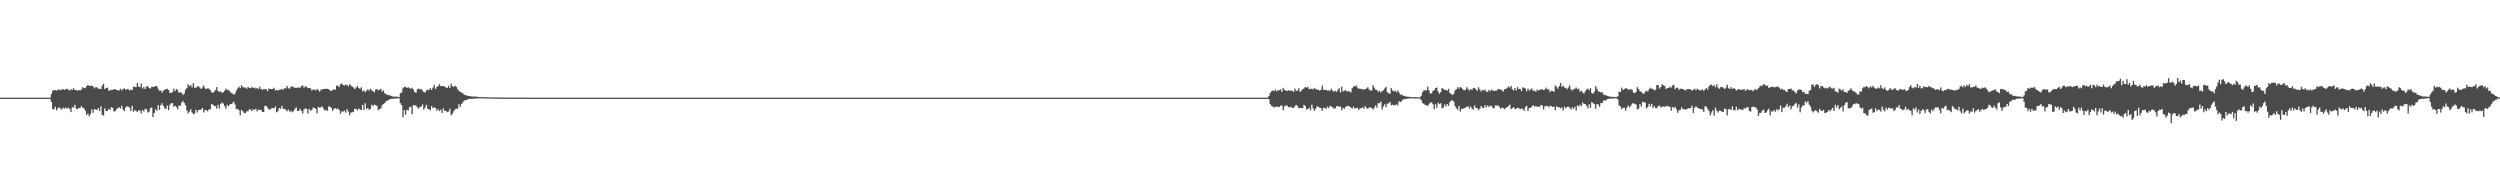 <?xml version="1.0" encoding="UTF-8"?>
<svg xmlns="http://www.w3.org/2000/svg" width="1920" height="150">
  <path d="M0 75.000h1v1.000H0zM1 75.000h1v1.000H1zM2 75.000h1v1.000H2zM3 75.000h1v1.000H3zM4 75.000h1v1.000H4zM5 75.000h1v1.000H5zM6 75.000h1v1.000H6zM7 75.000h1v1.000H7zM8 75.000h1v1.000H8zM9 75.000h1v1.000H9zM10 75.000h1v1.000H10zM11 75.000h1v1.000H11zM12 75.000h1v1.000H12zM13 75.000h1v1.000H13zM14 75.000h1v1.000H14zM15 75.000h1v1.000H15zM16 75.000h1v1.000H16zM17 75.000h1v1.000H17zM18 75.000h1v1.000H18zM19 75.000h1v1.000H19zM20 75.000h1v1.000H20zM21 75.000h1v1.000H21zM22 75.000h1v1.000H22zM23 75.000h1v1.000H23zM24 75.000h1v1.000H24zM25 75.000h1v1.000H25zM26 75.000h1v1.000H26zM27 75.000h1v1.000H27zM28 75.000h1v1.000H28zM29 75.000h1v1.000H29zM30 75.000h1v1.000H30zM31 75.000h1v1.000H31zM32 75.000h1v1.000H32zM33 75.000h1v1.000H33zM34 75.000h1v1.000H34zM35 75.000h1v1.000H35zM36 75.000h1v1.000H36zM37 75.000h1v1.000H37zM38 74.967h1v1.000H38zM39 72.153h1v6.154H39zM40 69.625h1v14.271H40zM41 69.211h1v14.648H41zM42 69.224h1v12.770H42zM43 69.547h1v15.257H43zM44 68.885h1v14.246H44zM45 68.766h1v13.652H45zM46 69.338h1v14.062H46zM47 68.776h1v15.337H47zM48 68.454h1v14.238H48zM49 68.870h1v14.521H49zM50 68.618h1v14.041H50zM51 68.146h1v15.366H51zM52 68.898h1v13.719H52zM53 69.419h1v14.261H53zM54 68.610h1v17.501H54zM55 69.023h1v13.415H55zM56 67.739h1v14.842H56zM57 69.093h1v11.383H57zM58 69.178h1v14.207H58zM59 69.713h1v14.206H59zM60 69.011h1v13.842H60zM61 69.457h1v13.646H61zM62 68.790h1v12.707H62zM63 66.956h1v15.688H63zM64 67.663h1v15.538H64zM65 67.615h1v17.424H65zM66 66.178h1v22.207H66zM67 65.205h1v21.946H67zM68 65.961h1v23.369H68zM69 65.960h1v21.805H69zM70 65.756h1v18.262H70zM71 66.248h1v20.307H71zM72 67.862h1v16.013H72zM73 66.926h1v17.160H73zM74 67.089h1v17.404H74zM75 68.162h1v14.852H75zM76 68.075h1v17.151H76zM77 68.437h1v13.287H77zM78 65.839h1v22.366H78zM79 64.345h1v24.460H79zM80 68.391h1v14.799H80zM81 67.520h1v17.797H81zM82 67.310h1v17.932H82zM83 69.415h1v14.136H83zM84 69.584h1v14.864H84zM85 68.903h1v13.465H85zM86 69.094h1v13.704H86zM87 68.495h1v17.117H87zM88 68.539h1v16.839H88zM89 69.069h1v14.871H89zM90 69.407h1v13.669H90zM91 69.445h1v12.884H91zM92 68.099h1v15.243H92zM93 69.458h1v11.782H93zM94 68.402h1v15.661H94zM95 67.787h1v17.494H95zM96 69.038h1v13.575H96zM97 68.415h1v13.182H97zM98 68.460h1v13.476H98zM99 69.501h1v13.239H99zM100 68.805h1v16.445H100zM101 69.220h1v12.052H101zM102 66.487h1v19.355H102zM103 66.780h1v17.839H103zM104 66.966h1v18.112H104zM105 63.739h1v22.394H105zM106 66.387h1v18.396H106zM107 66.917h1v18.026H107zM108 64.123h1v23.019H108zM109 67.992h1v16.574H109zM110 66.729h1v18.873H110zM111 68.350h1v15.224H111zM112 66.409h1v17.561H112zM113 66.172h1v20.283H113zM114 67.478h1v18.282H114zM115 68.001h1v15.113H115zM116 66.629h1v15.938H116zM117 66.708h1v23.261H117zM118 66.627h1v20.152H118zM119 66.023h1v17.959H119zM120 66.300h1v18.755H120zM121 68.157h1v12.582H121zM122 69.744h1v14.645H122zM123 69.486h1v11.311H123zM124 71.167h1v8.181H124zM125 69.519h1v11.884H125zM126 69.050h1v14.191H126zM127 68.472h1v15.072H127zM128 68.194h1v12.912H128zM129 69.092h1v15.472H129zM130 71.348h1v9.097H130zM131 71.303h1v8.051H131zM132 70.632h1v8.571H132zM133 68.122h1v13.879H133zM134 69.959h1v11.219H134zM135 68.309h1v14.015H135zM136 69.447h1v14.497H136zM137 71.342h1v9.736H137zM138 70.824h1v10.399H138zM139 71.272h1v7.635H139zM140 72.868h1v4.637H140zM141 71.817h1v7.211H141zM142 68.859h1v11.994H142zM143 67.707h1v17.002H143zM144 64.676h1v22.392H144zM145 66.139h1v19.619H145zM146 65.281h1v18.642H146zM147 67.116h1v19.253H147zM148 63.809h1v23.838H148zM149 67.309h1v19.958H149zM150 67.427h1v16.830H150zM151 66.389h1v19.992H151zM152 66.271h1v18.219H152zM153 67.204h1v17.244H153zM154 68.293h1v15.798H154zM155 67.174h1v15.739H155zM156 65.639h1v20.754H156zM157 67.908h1v16.511H157zM158 68.357h1v16.211H158zM159 67.779h1v17.736H159zM160 68.110h1v15.886H160zM161 69.214h1v14.699H161zM162 70.826h1v9.152H162zM163 71.256h1v9.058H163zM164 70.378h1v10.970H164zM165 69.111h1v12.444H165zM166 66.862h1v16.552H166zM167 69.898h1v10.568H167zM168 70.516h1v12.792H168zM169 70.178h1v9.612H169zM170 71.344h1v7.380H170zM171 70.735h1v8.853H171zM172 69.660h1v11.857H172zM173 68.020h1v15.429H173zM174 69.054h1v11.469H174zM175 69.020h1v12.647H175zM176 70.156h1v10.130H176zM177 71.227h1v8.635H177zM178 71.755h1v7.563H178zM179 72.765h1v5.274H179zM180 71.879h1v8.351H180zM181 69.579h1v14.316H181zM182 67.992h1v15.643H182zM183 66.570h1v18.079H183zM184 67.654h1v20.937H184zM185 65.433h1v18.851H185zM186 66.754h1v18.735H186zM187 67.354h1v19.344H187zM188 67.227h1v19.736H188zM189 68.136h1v17.350H189zM190 66.608h1v18.904H190zM191 67.464h1v16.447H191zM192 67.667h1v16.470H192zM193 66.709h1v18.662H193zM194 67.589h1v16.194H194zM195 67.247h1v17.200H195zM196 68.065h1v15.426H196zM197 67.462h1v18.072H197zM198 68.522h1v15.742H198zM199 66.519h1v17.814H199zM200 68.313h1v16.098H200zM201 69.060h1v16.913H201zM202 68.463h1v17.617H202zM203 68.509h1v12.809H203zM204 68.609h1v12.777H204zM205 69.921h1v12.797H205zM206 67.975h1v16.212H206zM207 68.329h1v15.729H207zM208 68.463h1v14.767H208zM209 68.317h1v14.627H209zM210 67.357h1v15.996H210zM211 69.544h1v12.168H211zM212 69.032h1v17.184H212zM213 69.504h1v15.892H213zM214 68.947h1v13.973H214zM215 68.739h1v14.842H215zM216 68.222h1v13.207H216zM217 69.026h1v14.526H217zM218 67.682h1v15.991H218zM219 67.848h1v16.372H219zM220 65.979h1v19.539H220zM221 67.725h1v16.453H221zM222 68.125h1v17.751H222zM223 66.715h1v18.386H223zM224 66.223h1v20.069H224zM225 67.009h1v18.276H225zM226 67.386h1v16.218H226zM227 67.465h1v15.043H227zM228 67.266h1v17.857H228zM229 67.104h1v18.102H229zM230 67.460h1v16.086H230zM231 66.063h1v19.206H231zM232 65.690h1v21.435H232zM233 67.331h1v16.763H233zM234 66.200h1v17.022H234zM235 66.739h1v16.969H235zM236 67.692h1v19.489H236zM237 67.585h1v16.099H237zM238 67.884h1v17.106H238zM239 69.454h1v15.011H239zM240 68.752h1v13.846H240zM241 68.896h1v14.003H241zM242 69.397h1v14.242H242zM243 68.313h1v18.672H243zM244 69.205h1v12.859H244zM245 70.357h1v12.328H245zM246 68.862h1v13.495H246zM247 68.678h1v13.070H247zM248 68.293h1v15.230H248zM249 68.343h1v16.576H249zM250 68.090h1v16.324H250zM251 68.268h1v16.887H251zM252 68.546h1v13.231H252zM253 69.387h1v12.517H253zM254 69.929h1v12.905H254zM255 69.072h1v16.080H255zM256 68.517h1v15.200H256zM257 68.954h1v14.051H257zM258 65.776h1v17.997H258zM259 65.670h1v17.571H259zM260 66.850h1v17.664H260zM261 64.611h1v22.744H261zM262 64.140h1v21.464H262zM263 65.265h1v20.474H263zM264 65.703h1v19.268H264zM265 64.982h1v21.512H265zM266 65.101h1v18.778H266zM267 66.425h1v19.209H267zM268 64.686h1v23.908H268zM269 65.619h1v20.830H269zM270 66.460h1v19.835H270zM271 67.182h1v18.640H271zM272 68.336h1v15.146H272zM273 67.239h1v16.458H273zM274 66.111h1v18.781H274zM275 67.511h1v15.834H275zM276 68.244h1v15.844H276zM277 67.087h1v17.466H277zM278 70.152h1v10.461H278zM279 69.486h1v14.893H279zM280 70.789h1v8.555H280zM281 69.566h1v14.005H281zM282 68.553h1v14.555H282zM283 69.554h1v14.774H283zM284 68.162h1v15.432H284zM285 69.373h1v11.075H285zM286 70.074h1v11.426H286zM287 70.860h1v9.545H287zM288 68.816h1v11.943H288zM289 68.362h1v12.940H289zM290 69.496h1v15.229H290zM291 68.873h1v14.779H291zM292 68.325h1v15.014H292zM293 70.362h1v10.589H293zM294 69.368h1v10.557H294zM295 71.522h1v7.623H295zM296 72.368h1v5.462H296zM297 72.799h1v4.383H297zM298 73.142h1v3.885H298zM299 73.129h1v2.900H299zM300 73.744h1v2.164H300zM301 74.089h1v1.834H301zM302 74.151h1v1.569H302zM303 74.245h1v1.421H303zM304 74.125h1v1.480H304zM305 74.373h1v1.131H305zM306 74.562h1v1.000H306zM307 71.613h1v7.660H307zM308 70.972h1v9.718H308zM309 67.716h1v22.349H309zM310 66.761h1v17.876H310zM311 66.608h1v21.444H311zM312 67.627h1v16.718H312zM313 66.932h1v17.982H313zM314 67.674h1v14.766H314zM315 68.124h1v13.862H315zM316 67.408h1v20.248H316zM317 68.749h1v12.083H317zM318 70.703h1v10.142H318zM319 71.300h1v9.808H319zM320 68.647h1v13.853H320zM321 68.056h1v15.282H321zM322 68.701h1v13.373H322zM323 68.332h1v13.685H323zM324 69.501h1v10.753H324zM325 70.707h1v13.449H325zM326 71.059h1v11.535H326zM327 69.434h1v11.038H327zM328 68.856h1v14.690H328zM329 69.007h1v14.896H329zM330 67.685h1v17.106H330zM331 69.069h1v12.294H331zM332 67.263h1v15.776H332zM333 65.188h1v17.231H333zM334 68.243h1v14.689H334zM335 66.834h1v18.150H335zM336 66.089h1v17.801H336zM337 64.651h1v20.621H337zM338 66.091h1v18.160H338zM339 66.161h1v20.583H339zM340 65.954h1v17.365H340zM341 66.600h1v18.421H341zM342 67.081h1v18.091H342zM343 67.666h1v18.495H343zM344 65.855h1v19.870H344zM345 67.659h1v15.911H345zM346 64.276h1v24.305H346zM347 66.266h1v21.069H347zM348 66.743h1v18.732H348zM349 65.801h1v18.256H349zM350 66.779h1v16.803H350zM351 68.571h1v14.870H351zM352 69.792h1v10.222H352zM353 70.646h1v11.421H353zM354 71.039h1v8.787H354zM355 71.630h1v6.914H355zM356 72.811h1v4.542H356zM357 73.037h1v3.759H357zM358 73.279h1v3.590H358zM359 73.764h1v2.267H359zM360 73.713h1v2.278H360zM361 73.937h1v1.981H361zM362 74.121h1v1.806H362zM363 74.203h1v1.521H363zM364 74.118h1v1.840H364zM365 74.262h1v1.331H365zM366 74.255h1v1.333H366zM367 74.496h1v1.088H367zM368 74.594h1v1.000H368zM369 74.525h1v1.000H369zM370 74.544h1v1.000H370zM371 74.607h1v1.000H371zM372 74.654h1v1.000H372zM373 74.713h1v1.000H373zM374 74.642h1v1.000H374zM375 74.742h1v1.000H375zM376 74.795h1v1.000H376zM377 74.745h1v1.000H377zM378 74.800h1v1.000H378zM379 74.851h1v1.000H379zM380 74.867h1v1.000H380zM381 74.847h1v1.000H381zM382 74.876h1v1.000H382zM383 74.888h1v1.000H383zM384 74.913h1v1.000H384zM385 74.908h1v1.000H385zM386 74.916h1v1.000H386zM387 74.921h1v1.000H387zM388 74.933h1v1.000H388zM389 74.929h1v1.000H389zM390 74.929h1v1.000H390zM391 74.949h1v1.000H391zM392 74.951h1v1.000H392zM393 74.958h1v1.000H393zM394 74.965h1v1.000H394zM395 74.969h1v1.000H395zM396 74.968h1v1.000H396zM397 74.971h1v1.000H397zM398 74.973h1v1.000H398zM399 74.975h1v1.000H399zM400 74.977h1v1.000H400zM401 74.981h1v1.000H401zM402 74.981h1v1.000H402zM403 74.981h1v1.000H403zM404 74.980h1v1.000H404zM405 74.983h1v1.000H405zM406 74.987h1v1.000H406zM407 74.987h1v1.000H407zM408 74.989h1v1.000H408zM409 74.990h1v1.000H409zM410 74.991h1v1.000H410zM411 74.991h1v1.000H411zM412 74.990h1v1.000H412zM413 74.992h1v1.000H413zM414 74.993h1v1.000H414zM415 74.994h1v1.000H415zM416 74.994h1v1.000H416zM417 74.994h1v1.000H417zM418 74.995h1v1.000H418zM419 74.996h1v1.000H419zM420 74.995h1v1.000H420zM421 75.000h1v1.000H421zM422 75.000h1v1.000H422zM423 75.000h1v1.000H423zM424 75.000h1v1.000H424zM425 75.000h1v1.000H425zM426 75.000h1v1.000H426zM427 75.000h1v1.000H427zM428 75.000h1v1.000H428zM429 75.000h1v1.000H429zM430 75.000h1v1.000H430zM431 75.000h1v1.000H431zM432 75.000h1v1.000H432zM433 75.000h1v1.000H433zM434 75.000h1v1.000H434zM435 75.000h1v1.000H435zM436 75.000h1v1.000H436zM437 75.000h1v1.000H437zM438 75.000h1v1.000H438zM439 75.000h1v1.000H439zM440 75.000h1v1.000H440zM441 75.000h1v1.000H441zM442 75.000h1v1.000H442zM443 75.000h1v1.000H443zM444 75.000h1v1.000H444zM445 75.000h1v1.000H445zM446 75.000h1v1.000H446zM447 75.000h1v1.000H447zM448 75.000h1v1.000H448zM449 75.000h1v1.000H449zM450 75.000h1v1.000H450zM451 75.000h1v1.000H451zM452 75.000h1v1.000H452zM453 75.000h1v1.000H453zM454 75.000h1v1.000H454zM455 75.000h1v1.000H455zM456 75.000h1v1.000H456zM457 75.000h1v1.000H457zM458 75.000h1v1.000H458zM459 75.000h1v1.000H459zM460 75.000h1v1.000H460zM461 75.000h1v1.000H461zM462 75.000h1v1.000H462zM463 75.000h1v1.000H463zM464 75.000h1v1.000H464zM465 75.000h1v1.000H465zM466 75.000h1v1.000H466zM467 75.000h1v1.000H467zM468 75.000h1v1.000H468zM469 75.000h1v1.000H469zM470 75.000h1v1.000H470zM471 75.000h1v1.000H471zM472 75.000h1v1.000H472zM473 75.000h1v1.000H473zM474 75.000h1v1.000H474zM475 75.000h1v1.000H475zM476 75.000h1v1.000H476zM477 75.000h1v1.000H477zM478 75.000h1v1.000H478zM479 75.000h1v1.000H479zM480 75.000h1v1.000H480zM481 75.000h1v1.000H481zM482 75.000h1v1.000H482zM483 75.000h1v1.000H483zM484 75.000h1v1.000H484zM485 75.000h1v1.000H485zM486 75.000h1v1.000H486zM487 75.000h1v1.000H487zM488 75.000h1v1.000H488zM489 75.000h1v1.000H489zM490 75.000h1v1.000H490zM491 75.000h1v1.000H491zM492 75.000h1v1.000H492zM493 75.000h1v1.000H493zM494 75.000h1v1.000H494zM495 75.000h1v1.000H495zM496 75.000h1v1.000H496zM497 75.000h1v1.000H497zM498 75.000h1v1.000H498zM499 75.000h1v1.000H499zM500 75.000h1v1.000H500zM501 75.000h1v1.000H501zM502 75.000h1v1.000H502zM503 75.000h1v1.000H503zM504 75.000h1v1.000H504zM505 75.000h1v1.000H505zM506 75.000h1v1.000H506zM507 75.000h1v1.000H507zM508 75.000h1v1.000H508zM509 75.000h1v1.000H509zM510 75.000h1v1.000H510zM511 75.000h1v1.000H511zM512 75.000h1v1.000H512zM513 75.000h1v1.000H513zM514 75.000h1v1.000H514zM515 75.000h1v1.000H515zM516 75.000h1v1.000H516zM517 75.000h1v1.000H517zM518 75.000h1v1.000H518zM519 75.000h1v1.000H519zM520 75.000h1v1.000H520zM521 75.000h1v1.000H521zM522 75.000h1v1.000H522zM523 75.000h1v1.000H523zM524 75.000h1v1.000H524zM525 75.000h1v1.000H525zM526 75.000h1v1.000H526zM527 75.000h1v1.000H527zM528 75.000h1v1.000H528zM529 75.000h1v1.000H529zM530 75.000h1v1.000H530zM531 75.000h1v1.000H531zM532 75.000h1v1.000H532zM533 75.000h1v1.000H533zM534 75.000h1v1.000H534zM535 75.000h1v1.000H535zM536 75.000h1v1.000H536zM537 75.000h1v1.000H537zM538 75.000h1v1.000H538zM539 75.000h1v1.000H539zM540 75.000h1v1.000H540zM541 75.000h1v1.000H541zM542 75.000h1v1.000H542zM543 75.000h1v1.000H543zM544 75.000h1v1.000H544zM545 75.000h1v1.000H545zM546 75.000h1v1.000H546zM547 75.000h1v1.000H547zM548 75.000h1v1.000H548zM549 75.000h1v1.000H549zM550 75.000h1v1.000H550zM551 75.000h1v1.000H551zM552 75.000h1v1.000H552zM553 75.000h1v1.000H553zM554 75.000h1v1.000H554zM555 75.000h1v1.000H555zM556 75.000h1v1.000H556zM557 75.000h1v1.000H557zM558 75.000h1v1.000H558zM559 75.000h1v1.000H559zM560 75.000h1v1.000H560zM561 75.000h1v1.000H561zM562 75.000h1v1.000H562zM563 75.000h1v1.000H563zM564 75.000h1v1.000H564zM565 75.000h1v1.000H565zM566 75.000h1v1.000H566zM567 75.000h1v1.000H567zM568 75.000h1v1.000H568zM569 75.000h1v1.000H569zM570 75.000h1v1.000H570zM571 75.000h1v1.000H571zM572 75.000h1v1.000H572zM573 75.000h1v1.000H573zM574 75.000h1v1.000H574zM575 75.000h1v1.000H575zM576 75.000h1v1.000H576zM577 75.000h1v1.000H577zM578 75.000h1v1.000H578zM579 75.000h1v1.000H579zM580 75.000h1v1.000H580zM581 75.000h1v1.000H581zM582 75.000h1v1.000H582zM583 75.000h1v1.000H583zM584 75.000h1v1.000H584zM585 75.000h1v1.000H585zM586 75.000h1v1.000H586zM587 75.000h1v1.000H587zM588 75.000h1v1.000H588zM589 75.000h1v1.000H589zM590 75.000h1v1.000H590zM591 75.000h1v1.000H591zM592 75.000h1v1.000H592zM593 75.000h1v1.000H593zM594 75.000h1v1.000H594zM595 75.000h1v1.000H595zM596 75.000h1v1.000H596zM597 75.000h1v1.000H597zM598 75.000h1v1.000H598zM599 75.000h1v1.000H599zM600 75.000h1v1.000H600zM601 75.000h1v1.000H601zM602 75.000h1v1.000H602zM603 75.000h1v1.000H603zM604 75.000h1v1.000H604zM605 75.000h1v1.000H605zM606 75.000h1v1.000H606zM607 75.000h1v1.000H607zM608 75.000h1v1.000H608zM609 75.000h1v1.000H609zM610 75.000h1v1.000H610zM611 75.000h1v1.000H611zM612 75.000h1v1.000H612zM613 75.000h1v1.000H613zM614 75.000h1v1.000H614zM615 75.000h1v1.000H615zM616 75.000h1v1.000H616zM617 75.000h1v1.000H617zM618 75.000h1v1.000H618zM619 75.000h1v1.000H619zM620 75.000h1v1.000H620zM621 75.000h1v1.000H621zM622 75.000h1v1.000H622zM623 75.000h1v1.000H623zM624 75.000h1v1.000H624zM625 75.000h1v1.000H625zM626 75.000h1v1.000H626zM627 75.000h1v1.000H627zM628 75.000h1v1.000H628zM629 75.000h1v1.000H629zM630 75.000h1v1.000H630zM631 75.000h1v1.000H631zM632 75.000h1v1.000H632zM633 75.000h1v1.000H633zM634 75.000h1v1.000H634zM635 75.000h1v1.000H635zM636 75.000h1v1.000H636zM637 75.000h1v1.000H637zM638 75.000h1v1.000H638zM639 75.000h1v1.000H639zM640 75.000h1v1.000H640zM641 75.000h1v1.000H641zM642 75.000h1v1.000H642zM643 75.000h1v1.000H643zM644 75.000h1v1.000H644zM645 75.000h1v1.000H645zM646 75.000h1v1.000H646zM647 75.000h1v1.000H647zM648 75.000h1v1.000H648zM649 75.000h1v1.000H649zM650 75.000h1v1.000H650zM651 75.000h1v1.000H651zM652 75.000h1v1.000H652zM653 75.000h1v1.000H653zM654 75.000h1v1.000H654zM655 75.000h1v1.000H655zM656 75.000h1v1.000H656zM657 75.000h1v1.000H657zM658 75.000h1v1.000H658zM659 75.000h1v1.000H659zM660 75.000h1v1.000H660zM661 75.000h1v1.000H661zM662 75.000h1v1.000H662zM663 75.000h1v1.000H663zM664 75.000h1v1.000H664zM665 75.000h1v1.000H665zM666 75.000h1v1.000H666zM667 75.000h1v1.000H667zM668 75.000h1v1.000H668zM669 75.000h1v1.000H669zM670 75.000h1v1.000H670zM671 75.000h1v1.000H671zM672 75.000h1v1.000H672zM673 75.000h1v1.000H673zM674 75.000h1v1.000H674zM675 75.000h1v1.000H675zM676 75.000h1v1.000H676zM677 75.000h1v1.000H677zM678 75.000h1v1.000H678zM679 75.000h1v1.000H679zM680 75.000h1v1.000H680zM681 75.000h1v1.000H681zM682 75.000h1v1.000H682zM683 75.000h1v1.000H683zM684 75.000h1v1.000H684zM685 75.000h1v1.000H685zM686 75.000h1v1.000H686zM687 75.000h1v1.000H687zM688 75.000h1v1.000H688zM689 75.000h1v1.000H689zM690 75.000h1v1.000H690zM691 75.000h1v1.000H691zM692 75.000h1v1.000H692zM693 75.000h1v1.000H693zM694 75.000h1v1.000H694zM695 75.000h1v1.000H695zM696 75.000h1v1.000H696zM697 75.000h1v1.000H697zM698 75.000h1v1.000H698zM699 75.000h1v1.000H699zM700 75.000h1v1.000H700zM701 75.000h1v1.000H701zM702 75.000h1v1.000H702zM703 75.000h1v1.000H703zM704 75.000h1v1.000H704zM705 75.000h1v1.000H705zM706 75.000h1v1.000H706zM707 75.000h1v1.000H707zM708 75.000h1v1.000H708zM709 75.000h1v1.000H709zM710 75.000h1v1.000H710zM711 75.000h1v1.000H711zM712 75.000h1v1.000H712zM713 75.000h1v1.000H713zM714 75.000h1v1.000H714zM715 75.000h1v1.000H715zM716 75.000h1v1.000H716zM717 75.000h1v1.000H717zM718 75.000h1v1.000H718zM719 75.000h1v1.000H719zM720 75.000h1v1.000H720zM721 75.000h1v1.000H721zM722 75.000h1v1.000H722zM723 75.000h1v1.000H723zM724 75.000h1v1.000H724zM725 75.000h1v1.000H725zM726 75.000h1v1.000H726zM727 75.000h1v1.000H727zM728 75.000h1v1.000H728zM729 75.000h1v1.000H729zM730 75.000h1v1.000H730zM731 75.000h1v1.000H731zM732 75.000h1v1.000H732zM733 75.000h1v1.000H733zM734 75.000h1v1.000H734zM735 75.000h1v1.000H735zM736 75.000h1v1.000H736zM737 75.000h1v1.000H737zM738 75.000h1v1.000H738zM739 75.000h1v1.000H739zM740 75.000h1v1.000H740zM741 75.000h1v1.000H741zM742 75.000h1v1.000H742zM743 75.000h1v1.000H743zM744 75.000h1v1.000H744zM745 75.000h1v1.000H745zM746 75.000h1v1.000H746zM747 75.000h1v1.000H747zM748 75.000h1v1.000H748zM749 75.000h1v1.000H749zM750 75.000h1v1.000H750zM751 75.000h1v1.000H751zM752 75.000h1v1.000H752zM753 75.000h1v1.000H753zM754 75.000h1v1.000H754zM755 75.000h1v1.000H755zM756 75.000h1v1.000H756zM757 75.000h1v1.000H757zM758 75.000h1v1.000H758zM759 75.000h1v1.000H759zM760 75.000h1v1.000H760zM761 75.000h1v1.000H761zM762 75.000h1v1.000H762zM763 75.000h1v1.000H763zM764 75.000h1v1.000H764zM765 75.000h1v1.000H765zM766 75.000h1v1.000H766zM767 75.000h1v1.000H767zM768 75.000h1v1.000H768zM769 75.000h1v1.000H769zM770 75.000h1v1.000H770zM771 75.000h1v1.000H771zM772 75.000h1v1.000H772zM773 75.000h1v1.000H773zM774 75.000h1v1.000H774zM775 75.000h1v1.000H775zM776 75.000h1v1.000H776zM777 75.000h1v1.000H777zM778 75.000h1v1.000H778zM779 75.000h1v1.000H779zM780 75.000h1v1.000H780zM781 75.000h1v1.000H781zM782 75.000h1v1.000H782zM783 75.000h1v1.000H783zM784 75.000h1v1.000H784zM785 75.000h1v1.000H785zM786 75.000h1v1.000H786zM787 75.000h1v1.000H787zM788 75.000h1v1.000H788zM789 75.000h1v1.000H789zM790 75.000h1v1.000H790zM791 75.000h1v1.000H791zM792 75.000h1v1.000H792zM793 75.000h1v1.000H793zM794 75.000h1v1.000H794zM795 75.000h1v1.000H795zM796 75.000h1v1.000H796zM797 75.000h1v1.000H797zM798 75.000h1v1.000H798zM799 75.000h1v1.000H799zM800 75.000h1v1.000H800zM801 75.000h1v1.000H801zM802 75.000h1v1.000H802zM803 75.000h1v1.000H803zM804 75.000h1v1.000H804zM805 75.000h1v1.000H805zM806 75.000h1v1.000H806zM807 75.000h1v1.000H807zM808 75.000h1v1.000H808zM809 75.000h1v1.000H809zM810 75.000h1v1.000H810zM811 75.000h1v1.000H811zM812 75.000h1v1.000H812zM813 75.000h1v1.000H813zM814 75.000h1v1.000H814zM815 75.000h1v1.000H815zM816 75.000h1v1.000H816zM817 75.000h1v1.000H817zM818 75.000h1v1.000H818zM819 75.000h1v1.000H819zM820 75.000h1v1.000H820zM821 75.000h1v1.000H821zM822 75.000h1v1.000H822zM823 75.000h1v1.000H823zM824 75.000h1v1.000H824zM825 75.000h1v1.000H825zM826 75.000h1v1.000H826zM827 75.000h1v1.000H827zM828 75.000h1v1.000H828zM829 75.000h1v1.000H829zM830 75.000h1v1.000H830zM831 75.000h1v1.000H831zM832 75.000h1v1.000H832zM833 75.000h1v1.000H833zM834 75.000h1v1.000H834zM835 75.000h1v1.000H835zM836 75.000h1v1.000H836zM837 75.000h1v1.000H837zM838 75.000h1v1.000H838zM839 75.000h1v1.000H839zM840 75.000h1v1.000H840zM841 75.000h1v1.000H841zM842 75.000h1v1.000H842zM843 75.000h1v1.000H843zM844 75.000h1v1.000H844zM845 75.000h1v1.000H845zM846 75.000h1v1.000H846zM847 75.000h1v1.000H847zM848 75.000h1v1.000H848zM849 75.000h1v1.000H849zM850 75.000h1v1.000H850zM851 75.000h1v1.000H851zM852 75.000h1v1.000H852zM853 75.000h1v1.000H853zM854 75.000h1v1.000H854zM855 75.000h1v1.000H855zM856 75.000h1v1.000H856zM857 75.000h1v1.000H857zM858 75.000h1v1.000H858zM859 75.000h1v1.000H859zM860 75.000h1v1.000H860zM861 75.000h1v1.000H861zM862 75.000h1v1.000H862zM863 75.000h1v1.000H863zM864 75.000h1v1.000H864zM865 75.000h1v1.000H865zM866 75.000h1v1.000H866zM867 75.000h1v1.000H867zM868 75.000h1v1.000H868zM869 75.000h1v1.000H869zM870 75.000h1v1.000H870zM871 75.000h1v1.000H871zM872 75.000h1v1.000H872zM873 75.000h1v1.000H873zM874 75.000h1v1.000H874zM875 75.000h1v1.000H875zM876 75.000h1v1.000H876zM877 75.000h1v1.000H877zM878 75.000h1v1.000H878zM879 75.000h1v1.000H879zM880 75.000h1v1.000H880zM881 75.000h1v1.000H881zM882 75.000h1v1.000H882zM883 75.000h1v1.000H883zM884 75.000h1v1.000H884zM885 75.000h1v1.000H885zM886 75.000h1v1.000H886zM887 75.000h1v1.000H887zM888 75.000h1v1.000H888zM889 75.000h1v1.000H889zM890 75.000h1v1.000H890zM891 75.000h1v1.000H891zM892 75.000h1v1.000H892zM893 75.000h1v1.000H893zM894 75.000h1v1.000H894zM895 75.000h1v1.000H895zM896 75.000h1v1.000H896zM897 75.000h1v1.000H897zM898 75.000h1v1.000H898zM899 75.000h1v1.000H899zM900 75.000h1v1.000H900zM901 75.000h1v1.000H901zM902 75.000h1v1.000H902zM903 75.000h1v1.000H903zM904 75.000h1v1.000H904zM905 75.000h1v1.000H905zM906 75.000h1v1.000H906zM907 75.000h1v1.000H907zM908 75.000h1v1.000H908zM909 75.000h1v1.000H909zM910 75.000h1v1.000H910zM911 75.000h1v1.000H911zM912 75.000h1v1.000H912zM913 75.000h1v1.000H913zM914 75.000h1v1.000H914zM915 75.000h1v1.000H915zM916 75.000h1v1.000H916zM917 75.000h1v1.000H917zM918 75.000h1v1.000H918zM919 75.000h1v1.000H919zM920 75.000h1v1.000H920zM921 75.000h1v1.000H921zM922 75.000h1v1.000H922zM923 75.000h1v1.000H923zM924 75.000h1v1.000H924zM925 75.000h1v1.000H925zM926 75.000h1v1.000H926zM927 75.000h1v1.000H927zM928 75.000h1v1.000H928zM929 75.000h1v1.000H929zM930 75.000h1v1.000H930zM931 75.000h1v1.000H931zM932 75.000h1v1.000H932zM933 75.000h1v1.000H933zM934 75.000h1v1.000H934zM935 75.000h1v1.000H935zM936 75.000h1v1.000H936zM937 75.000h1v1.000H937zM938 75.000h1v1.000H938zM939 75.000h1v1.000H939zM940 75.000h1v1.000H940zM941 75.000h1v1.000H941zM942 75.000h1v1.000H942zM943 75.000h1v1.000H943zM944 75.000h1v1.000H944zM945 75.000h1v1.000H945zM946 75.000h1v1.000H946zM947 75.000h1v1.000H947zM948 75.000h1v1.000H948zM949 75.000h1v1.000H949zM950 75.000h1v1.000H950zM951 75.000h1v1.000H951zM952 75.000h1v1.000H952zM953 75.000h1v1.000H953zM954 75.000h1v1.000H954zM955 75.000h1v1.000H955zM956 75.000h1v1.000H956zM957 75.000h1v1.000H957zM958 75.000h1v1.000H958zM959 75.000h1v1.000H959zM960 75.000h1v1.000H960zM961 75.000h1v1.000H961zM962 75.000h1v1.000H962zM963 75.000h1v1.000H963zM964 75.000h1v1.000H964zM965 75.000h1v1.000H965zM966 75.000h1v1.000H966zM967 75.000h1v1.000H967zM968 75.000h1v1.000H968zM969 75.000h1v1.000H969zM970 75.000h1v1.000H970zM971 75.000h1v1.000H971zM972 75.000h1v1.000H972zM973 75.000h1v1.000H973zM974 73.807h1v2.399H974zM975 71.453h1v8.469H975zM976 70.059h1v11.312H976zM977 69.470h1v12.278H977zM978 69.984h1v12.724H978zM979 68.774h1v13.075H979zM980 70.187h1v11.874H980zM981 69.389h1v12.586H981zM982 69.260h1v12.861H982zM983 68.585h1v12.456H983zM984 70.506h1v10.660H984zM985 67.413h1v17.231H985zM986 69.144h1v12.712H986zM987 69.498h1v11.433H987zM988 69.961h1v11.161H988zM989 69.202h1v13.080H989zM990 69.775h1v12.651H990zM991 69.351h1v12.606H991zM992 69.821h1v13.113H992zM993 70.568h1v12.256H993zM994 68.046h1v13.528H994zM995 69.661h1v10.803H995zM996 69.684h1v11.834H996zM997 67.735h1v15.344H997zM998 70.526h1v12.351H998zM999 69.531h1v13.548H999zM1000 68.512h1v14.456H1000zM1001 67.862h1v12.614H1001zM1002 66.692h1v14.787H1002zM1003 67.352h1v16.760H1003zM1004 66.734h1v17.051H1004zM1005 68.552h1v14.250H1005zM1006 68.175h1v16.616H1006zM1007 68.153h1v12.233H1007zM1008 68.729h1v14.543H1008zM1009 67.474h1v17.649H1009zM1010 68.442h1v15.005H1010zM1011 68.809h1v12.843H1011zM1012 68.929h1v13.012H1012zM1013 69.540h1v13.308H1013zM1014 69.029h1v13.913H1014zM1015 65.674h1v19.411H1015zM1016 68.934h1v13.966H1016zM1017 69.073h1v13.703H1017zM1018 69.016h1v14.581H1018zM1019 69.618h1v12.247H1019zM1020 69.410h1v13.561H1020zM1021 69.626h1v11.745H1021zM1022 68.122h1v13.700H1022zM1023 69.607h1v12.858H1023zM1024 70.378h1v13.059H1024zM1025 69.669h1v13.503H1025zM1026 70.546h1v11.069H1026zM1027 69.057h1v12.449H1027zM1028 67.621h1v14.265H1028zM1029 70.944h1v10.913H1029zM1030 66.546h1v18.128H1030zM1031 70.217h1v12.654H1031zM1032 69.580h1v14.013H1032zM1033 69.233h1v12.853H1033zM1034 70.280h1v11.253H1034zM1035 70.095h1v11.190H1035zM1036 70.088h1v11.815H1036zM1037 71.030h1v11.591H1037zM1038 67.667h1v15.797H1038zM1039 66.403h1v15.530H1039zM1040 66.279h1v17.074H1040zM1041 65.630h1v17.522H1041zM1042 67.211h1v15.514H1042zM1043 68.137h1v16.247H1043zM1044 67.980h1v15.350H1044zM1045 68.409h1v14.627H1045zM1046 68.617h1v13.858H1046zM1047 68.716h1v14.790H1047zM1048 68.440h1v13.051H1048zM1049 67.959h1v14.925H1049zM1050 67.035h1v16.537H1050zM1051 68.731h1v13.878H1051zM1052 69.647h1v12.793H1052zM1053 69.381h1v13.580H1053zM1054 65.427h1v18.664H1054zM1055 67.305h1v15.305H1055zM1056 68.895h1v12.024H1056zM1057 69.116h1v13.541H1057zM1058 70.589h1v8.688H1058zM1059 69.709h1v9.555H1059zM1060 70.988h1v6.999H1060zM1061 70.033h1v14.054H1061zM1062 69.239h1v12.532H1062zM1063 67.886h1v12.173H1063zM1064 66.735h1v15.479H1064zM1065 70.849h1v8.711H1065zM1066 71.588h1v7.913H1066zM1067 72.113h1v6.189H1067zM1068 67.616h1v13.214H1068zM1069 69.479h1v10.920H1069zM1070 70.270h1v10.633H1070zM1071 69.662h1v11.238H1071zM1072 70.881h1v9.175H1072zM1073 69.428h1v11.645H1073zM1074 71.131h1v6.654H1074zM1075 72.811h1v5.674H1075zM1076 72.519h1v5.133H1076zM1077 73.381h1v3.054H1077zM1078 73.683h1v2.385H1078zM1079 74.063h1v2.044H1079zM1080 74.198h1v1.632H1080zM1081 74.227h1v1.496H1081zM1082 74.437h1v1.097H1082zM1083 74.571h1v1.000H1083zM1084 74.529h1v1.000H1084zM1085 74.642h1v1.000H1085zM1086 74.555h1v1.000H1086zM1087 74.719h1v1.000H1087zM1088 74.676h1v1.000H1088zM1089 74.747h1v1.000H1089zM1090 74.719h1v1.000H1090zM1091 73.513h1v3.376H1091zM1092 70.796h1v8.264H1092zM1093 69.385h1v10.322H1093zM1094 69.260h1v11.320H1094zM1095 69.408h1v11.421H1095zM1096 66.501h1v14.927H1096zM1097 69.355h1v10.683H1097zM1098 71.805h1v6.928H1098zM1099 71.673h1v7.128H1099zM1100 69.774h1v10.290H1100zM1101 69.260h1v14.723H1101zM1102 67.677h1v12.475H1102zM1103 67.195h1v15.734H1103zM1104 70.322h1v8.573H1104zM1105 72.013h1v7.964H1105zM1106 70.717h1v8.563H1106zM1107 67.536h1v15.660H1107zM1108 68.412h1v14.193H1108zM1109 69.030h1v11.190H1109zM1110 69.175h1v12.706H1110zM1111 69.557h1v10.297H1111zM1112 68.200h1v13.013H1112zM1113 71.258h1v7.289H1113zM1114 72.147h1v5.191H1114zM1115 73.031h1v3.952H1115zM1116 71.941h1v6.101H1116zM1117 69.394h1v12.127H1117zM1118 68.619h1v14.499H1118zM1119 66.981h1v17.416H1119zM1120 68.078h1v13.358H1120zM1121 66.784h1v18.895H1121zM1122 67.452h1v16.161H1122zM1123 68.684h1v14.839H1123zM1124 69.312h1v13.718H1124zM1125 69.031h1v13.576H1125zM1126 66.999h1v15.085H1126zM1127 68.368h1v13.219H1127zM1128 69.553h1v13.804H1128zM1129 68.478h1v13.282H1129zM1130 68.945h1v14.480H1130zM1131 67.711h1v16.549H1131zM1132 67.428h1v13.564H1132zM1133 68.587h1v14.431H1133zM1134 69.809h1v13.194H1134zM1135 66.988h1v17.765H1135zM1136 68.653h1v14.762H1136zM1137 70.238h1v11.216H1137zM1138 68.944h1v13.731H1138zM1139 69.501h1v13.418H1139zM1140 68.841h1v11.910H1140zM1141 70.302h1v12.098H1141zM1142 70.578h1v10.293H1142zM1143 69.030h1v13.201H1143zM1144 70.035h1v11.098H1144zM1145 68.664h1v12.696H1145zM1146 69.622h1v13.271H1146zM1147 69.760h1v13.435H1147zM1148 69.612h1v11.339H1148zM1149 69.560h1v11.588H1149zM1150 68.278h1v12.690H1150zM1151 68.673h1v13.378H1151zM1152 68.628h1v14.901H1152zM1153 69.333h1v13.293H1153zM1154 70.290h1v12.775H1154zM1155 68.439h1v15.453H1155zM1156 68.379h1v14.540H1156zM1157 67.482h1v14.751H1157zM1158 66.347h1v15.060H1158zM1159 67.207h1v13.123H1159zM1160 65.993h1v17.773H1160zM1161 68.524h1v14.569H1161zM1162 69.505h1v12.701H1162zM1163 67.587h1v16.113H1163zM1164 69.468h1v13.995H1164zM1165 66.931h1v15.795H1165zM1166 68.311h1v14.619H1166zM1167 68.298h1v15.850H1167zM1168 69.887h1v13.412H1168zM1169 67.100h1v16.667H1169zM1170 67.330h1v17.829H1170zM1171 67.994h1v14.363H1171zM1172 70.072h1v11.122H1172zM1173 67.984h1v17.199H1173zM1174 69.579h1v13.457H1174zM1175 68.601h1v14.187H1175zM1176 67.979h1v13.773H1176zM1177 69.820h1v10.970H1177zM1178 69.431h1v12.535H1178zM1179 70.489h1v10.935H1179zM1180 68.830h1v13.173H1180zM1181 69.631h1v12.370H1181zM1182 68.976h1v12.997H1182zM1183 68.603h1v12.063H1183zM1184 68.703h1v12.298H1184zM1185 69.179h1v14.978H1185zM1186 68.627h1v12.970H1186zM1187 67.297h1v14.276H1187zM1188 68.638h1v12.653H1188zM1189 68.582h1v13.851H1189zM1190 70.751h1v10.452H1190zM1191 69.566h1v11.982H1191zM1192 69.897h1v12.242H1192zM1193 70.514h1v11.424H1193zM1194 65.620h1v19.031H1194zM1195 66.706h1v14.926H1195zM1196 68.164h1v14.268H1196zM1197 66.076h1v16.235H1197zM1198 63.691h1v19.511H1198zM1199 66.688h1v15.866H1199zM1200 65.704h1v19.203H1200zM1201 67.147h1v14.895H1201zM1202 67.503h1v15.654H1202zM1203 68.488h1v13.525H1203zM1204 67.108h1v14.787H1204zM1205 65.548h1v17.168H1205zM1206 68.506h1v15.584H1206zM1207 69.523h1v12.854H1207zM1208 68.531h1v15.127H1208zM1209 68.156h1v13.795H1209zM1210 67.167h1v17.773H1210zM1211 68.540h1v12.399H1211zM1212 67.987h1v13.706H1212zM1213 70.420h1v9.962H1213zM1214 69.697h1v11.801H1214zM1215 70.969h1v7.707H1215zM1216 71.827h1v7.931H1216zM1217 70.105h1v9.893H1217zM1218 68.636h1v12.594H1218zM1219 68.070h1v15.201H1219zM1220 69.205h1v10.892H1220zM1221 67.643h1v15.107H1221zM1222 71.444h1v6.922H1222zM1223 71.939h1v7.334H1223zM1224 70.423h1v9.564H1224zM1225 66.092h1v17.402H1225zM1226 68.201h1v11.754H1226zM1227 70.188h1v10.115H1227zM1228 70.423h1v11.672H1228zM1229 70.990h1v8.160H1229zM1230 70.801h1v8.396H1230zM1231 72.405h1v4.792H1231zM1232 73.083h1v4.045H1232zM1233 73.170h1v3.942H1233zM1234 73.803h1v2.230H1234zM1235 73.986h1v1.929H1235zM1236 74.145h1v1.477H1236zM1237 74.331h1v1.448H1237zM1238 74.396h1v1.405H1238zM1239 74.380h1v1.086H1239zM1240 74.559h1v1.000H1240zM1241 74.509h1v1.000H1241zM1242 73.930h1v2.485H1242zM1243 70.379h1v10.664H1243zM1244 70.637h1v11.054H1244zM1245 67.255h1v16.545H1245zM1246 69.065h1v13.760H1246zM1247 68.307h1v14.374H1247zM1248 67.651h1v17.320H1248zM1249 68.078h1v14.468H1249zM1250 68.611h1v12.494H1250zM1251 69.004h1v13.456H1251zM1252 68.441h1v12.824H1252zM1253 68.864h1v10.715H1253zM1254 71.081h1v8.116H1254zM1255 71.596h1v8.362H1255zM1256 70.540h1v9.641H1256zM1257 66.985h1v17.003H1257zM1258 68.349h1v15.064H1258zM1259 70.028h1v9.843H1259zM1260 70.488h1v11.339H1260zM1261 71.631h1v6.438H1261zM1262 72.103h1v6.544H1262zM1263 70.431h1v8.350H1263zM1264 69.537h1v13.766H1264zM1265 70.407h1v11.772H1265zM1266 68.593h1v11.145H1266zM1267 67.330h1v14.409H1267zM1268 68.262h1v11.562H1268zM1269 68.194h1v14.721H1269zM1270 69.407h1v12.081H1270zM1271 68.865h1v14.069H1271zM1272 65.297h1v17.799H1272zM1273 65.327h1v16.126H1273zM1274 68.021h1v13.012H1274zM1275 66.842h1v15.754H1275zM1276 64.620h1v17.391H1276zM1277 65.471h1v16.323H1277zM1278 66.001h1v15.969H1278zM1279 68.279h1v13.414H1279zM1280 67.688h1v13.612H1280zM1281 67.601h1v14.239H1281zM1282 66.509h1v15.472H1282zM1283 67.311h1v17.710H1283zM1284 65.667h1v16.447H1284zM1285 65.150h1v17.778H1285zM1286 68.462h1v13.543H1286zM1287 67.445h1v16.433H1287zM1288 67.323h1v19.322H1288zM1289 69.042h1v15.737H1289zM1290 68.092h1v16.283H1290zM1291 68.325h1v14.060H1291zM1292 68.257h1v15.640H1292zM1293 69.183h1v14.534H1293zM1294 69.351h1v14.824H1294zM1295 68.602h1v15.257H1295zM1296 68.403h1v14.767H1296zM1297 68.413h1v14.868H1297zM1298 68.705h1v14.189H1298zM1299 69.616h1v11.617H1299zM1300 68.791h1v17.973H1300zM1301 68.096h1v14.663H1301zM1302 69.302h1v12.316H1302zM1303 68.073h1v14.499H1303zM1304 68.916h1v14.123H1304zM1305 69.449h1v14.265H1305zM1306 69.160h1v14.532H1306zM1307 68.670h1v15.502H1307zM1308 69.688h1v16.316H1308zM1309 68.647h1v13.025H1309zM1310 67.520h1v14.371H1310zM1311 68.836h1v14.755H1311zM1312 66.369h1v18.938H1312zM1313 65.045h1v23.540H1313zM1314 65.068h1v21.434H1314zM1315 66.226h1v18.408H1315zM1316 65.337h1v23.507H1316zM1317 67.039h1v15.665H1317zM1318 64.706h1v20.413H1318zM1319 67.261h1v19.176H1319zM1320 68.211h1v16.753H1320zM1321 66.914h1v18.206H1321zM1322 66.743h1v19.109H1322zM1323 67.436h1v18.431H1323zM1324 68.331h1v15.110H1324zM1325 67.341h1v16.455H1325zM1326 64.994h1v23.637H1326zM1327 67.728h1v16.174H1327zM1328 68.292h1v15.483H1328zM1329 66.892h1v17.522H1329zM1330 68.286h1v13.446H1330zM1331 67.569h1v17.148H1331zM1332 68.273h1v16.349H1332zM1333 69.371h1v12.643H1333zM1334 68.930h1v15.807H1334zM1335 68.342h1v15.176H1335zM1336 69.077h1v14.983H1336zM1337 68.719h1v15.470H1337zM1338 68.930h1v15.621H1338zM1339 68.359h1v14.663H1339zM1340 69.722h1v13.607H1340zM1341 68.840h1v13.592H1341zM1342 68.599h1v13.725H1342zM1343 69.265h1v15.892H1343zM1344 68.994h1v16.758H1344zM1345 69.251h1v12.866H1345zM1346 70.028h1v11.931H1346zM1347 68.540h1v13.889H1347zM1348 68.790h1v13.661H1348zM1349 68.901h1v15.200H1349zM1350 67.681h1v21.342H1350zM1351 66.459h1v20.179H1351zM1352 65.705h1v20.990H1352zM1353 65.834h1v19.094H1353zM1354 64.417h1v19.736H1354zM1355 65.205h1v21.573H1355zM1356 65.875h1v20.487H1356zM1357 65.747h1v19.055H1357zM1358 67.514h1v16.016H1358zM1359 67.091h1v21.503H1359zM1360 66.802h1v18.719H1360zM1361 66.451h1v19.320H1361zM1362 67.097h1v17.353H1362zM1363 66.929h1v18.862H1363zM1364 66.666h1v17.225H1364zM1365 66.436h1v18.481H1365zM1366 67.342h1v16.446H1366zM1367 68.721h1v12.319H1367zM1368 68.038h1v18.098H1368zM1369 69.077h1v13.611H1369zM1370 69.011h1v13.735H1370zM1371 70.307h1v11.316H1371zM1372 70.562h1v9.082H1372zM1373 68.369h1v14.022H1373zM1374 68.345h1v12.673H1374zM1375 67.986h1v15.958H1375zM1376 69.448h1v12.258H1376zM1377 69.532h1v11.669H1377zM1378 70.736h1v9.271H1378zM1379 71.721h1v7.223H1379zM1380 69.530h1v13.174H1380zM1381 68.787h1v11.408H1381zM1382 68.700h1v17.631H1382zM1383 69.092h1v13.586H1383zM1384 70.793h1v10.124H1384zM1385 70.429h1v10.738H1385zM1386 72.154h1v5.738H1386zM1387 71.815h1v7.202H1387zM1388 72.393h1v5.180H1388zM1389 69.738h1v10.639H1389zM1390 69.026h1v12.849H1390zM1391 64.917h1v20.070H1391zM1392 64.972h1v21.344H1392zM1393 66.715h1v18.341H1393zM1394 65.236h1v19.433H1394zM1395 64.519h1v21.048H1395zM1396 65.504h1v21.015H1396zM1397 67.884h1v15.726H1397zM1398 66.114h1v18.968H1398zM1399 66.042h1v19.043H1399zM1400 67.151h1v17.278H1400zM1401 67.849h1v18.909H1401zM1402 67.380h1v19.228H1402zM1403 67.998h1v17.952H1403zM1404 67.135h1v17.295H1404zM1405 66.509h1v19.029H1405zM1406 67.810h1v16.277H1406zM1407 68.041h1v14.838H1407zM1408 67.342h1v17.895H1408zM1409 69.999h1v10.462H1409zM1410 70.504h1v11.994H1410zM1411 71.113h1v9.563H1411zM1412 68.017h1v15.882H1412zM1413 68.774h1v14.038H1413zM1414 69.612h1v12.174H1414zM1415 68.732h1v16.894H1415zM1416 70.605h1v10.155H1416zM1417 70.703h1v8.307H1417zM1418 71.299h1v7.016H1418zM1419 69.569h1v13.728H1419zM1420 69.231h1v13.693H1420zM1421 67.721h1v15.413H1421zM1422 69.379h1v12.296H1422zM1423 70.184h1v9.643H1423zM1424 70.470h1v9.652H1424zM1425 71.285h1v7.851H1425zM1426 72.499h1v7.179H1426zM1427 72.602h1v7.157H1427zM1428 70.016h1v12.442H1428zM1429 70.576h1v12.859H1429zM1430 67.770h1v15.020H1430zM1431 66.611h1v20.245H1431zM1432 66.975h1v20.174H1432zM1433 65.998h1v22.397H1433zM1434 66.829h1v22.031H1434zM1435 67.829h1v16.661H1435zM1436 66.235h1v17.604H1436zM1437 67.159h1v16.201H1437zM1438 65.819h1v20.849H1438zM1439 67.264h1v18.784H1439zM1440 68.122h1v15.061H1440zM1441 68.063h1v17.222H1441zM1442 67.173h1v16.971H1442zM1443 67.843h1v16.601H1443zM1444 65.461h1v20.278H1444zM1445 67.718h1v14.097H1445zM1446 68.425h1v15.879H1446zM1447 67.150h1v18.288H1447zM1448 69.011h1v13.674H1448zM1449 69.717h1v14.433H1449zM1450 69.225h1v13.439H1450zM1451 67.633h1v15.472H1451zM1452 68.689h1v14.694H1452zM1453 69.000h1v14.195H1453zM1454 68.314h1v17.020H1454zM1455 67.749h1v16.614H1455zM1456 69.023h1v13.421H1456zM1457 69.736h1v12.814H1457zM1458 68.989h1v11.683H1458zM1459 68.248h1v15.167H1459zM1460 68.718h1v15.150H1460zM1461 69.160h1v15.620H1461zM1462 68.323h1v15.664H1462zM1463 69.483h1v12.518H1463zM1464 69.955h1v14.562H1464zM1465 69.056h1v14.554H1465zM1466 66.867h1v17.769H1466zM1467 65.360h1v19.831H1467zM1468 67.294h1v21.227H1468zM1469 67.872h1v15.346H1469zM1470 66.835h1v17.362H1470zM1471 67.329h1v15.091H1471zM1472 64.579h1v21.870H1472zM1473 67.486h1v16.560H1473zM1474 65.878h1v21.697H1474zM1475 67.835h1v17.377H1475zM1476 67.734h1v16.137H1476zM1477 66.252h1v18.301H1477zM1478 66.910h1v19.913H1478zM1479 66.743h1v17.497H1479zM1480 67.114h1v16.586H1480zM1481 65.897h1v19.996H1481zM1482 66.844h1v20.304H1482zM1483 67.066h1v17.002H1483zM1484 67.734h1v17.708H1484zM1485 68.086h1v15.563H1485zM1486 69.129h1v13.238H1486zM1487 68.436h1v14.216H1487zM1488 68.638h1v13.676H1488zM1489 69.277h1v15.077H1489zM1490 67.114h1v19.828H1490zM1491 69.459h1v13.459H1491zM1492 70.030h1v13.444H1492zM1493 69.129h1v12.835H1493zM1494 69.281h1v11.884H1494zM1495 68.418h1v16.276H1495zM1496 68.125h1v16.128H1496zM1497 68.886h1v16.155H1497zM1498 68.746h1v17.437H1498zM1499 69.119h1v12.341H1499zM1500 69.214h1v13.307H1500zM1501 69.691h1v14.214H1501zM1502 68.926h1v15.011H1502zM1503 69.071h1v15.707H1503zM1504 68.275h1v13.732H1504zM1505 66.393h1v19.052H1505zM1506 65.921h1v21.186H1506zM1507 67.105h1v16.428H1507zM1508 65.466h1v21.637H1508zM1509 66.760h1v19.031H1509zM1510 65.117h1v19.557H1510zM1511 66.078h1v18.822H1511zM1512 64.576h1v22.642H1512zM1513 67.147h1v18.411H1513zM1514 67.173h1v18.665H1514zM1515 66.659h1v16.487H1515zM1516 66.598h1v19.873H1516zM1517 65.712h1v19.380H1517zM1518 67.263h1v17.342H1518zM1519 67.496h1v16.353H1519zM1520 68.118h1v17.777H1520zM1521 68.220h1v16.316H1521zM1522 67.213h1v16.383H1522zM1523 67.630h1v16.838H1523zM1524 66.974h1v17.000H1524zM1525 68.013h1v15.742H1525zM1526 69.321h1v13.379H1526zM1527 70.812h1v9.616H1527zM1528 70.459h1v10.554H1528zM1529 69.790h1v12.617H1529zM1530 69.287h1v13.637H1530zM1531 69.362h1v11.792H1531zM1532 68.514h1v14.216H1532zM1533 70.299h1v13.702H1533zM1534 70.754h1v8.559H1534zM1535 71.518h1v7.132H1535zM1536 68.297h1v14.126H1536zM1537 68.536h1v16.488H1537zM1538 68.567h1v14.210H1538zM1539 69.048h1v12.913H1539zM1540 69.530h1v12.612H1540zM1541 70.685h1v9.073H1541zM1542 70.370h1v11.164H1542zM1543 72.320h1v5.782H1543zM1544 72.184h1v5.734H1544zM1545 73.220h1v3.357H1545zM1546 73.702h1v3.011H1546zM1547 73.571h1v3.014H1547zM1548 74.046h1v1.881H1548zM1549 74.054h1v1.691H1549zM1550 74.101h1v1.651H1550zM1551 74.167h1v1.459H1551zM1552 74.505h1v1.058H1552zM1553 74.444h1v1.001H1553zM1554 73.257h1v4.869H1554zM1555 70.219h1v12.458H1555zM1556 69.619h1v13.242H1556zM1557 67.545h1v17.789H1557zM1558 68.132h1v15.514H1558zM1559 67.442h1v18.344H1559zM1560 67.232h1v16.307H1560zM1561 67.407h1v17.603H1561zM1562 66.663h1v18.178H1562zM1563 68.255h1v16.611H1563zM1564 69.237h1v12.219H1564zM1565 69.770h1v11.602H1565zM1566 70.575h1v10.346H1566zM1567 71.049h1v8.709H1567zM1568 69.334h1v12.530H1568zM1569 68.328h1v13.237H1569zM1570 68.745h1v16.808H1570zM1571 68.878h1v13.732H1571zM1572 68.651h1v13.472H1572zM1573 70.941h1v8.954H1573zM1574 70.883h1v9.234H1574zM1575 69.953h1v10.508H1575zM1576 68.796h1v17.242H1576zM1577 68.295h1v17.318H1577zM1578 68.471h1v13.233H1578zM1579 68.459h1v14.217H1579zM1580 67.458h1v14.401H1580zM1581 66.641h1v17.667H1581zM1582 68.338h1v13.935H1582zM1583 67.271h1v15.896H1583zM1584 65.824h1v20.981H1584zM1585 65.830h1v19.077H1585zM1586 66.983h1v19.273H1586zM1587 66.483h1v19.338H1587zM1588 66.280h1v17.431H1588zM1589 66.365h1v19.120H1589zM1590 66.116h1v19.404H1590zM1591 66.955h1v18.174H1591zM1592 66.348h1v15.727H1592zM1593 66.320h1v17.198H1593zM1594 65.967h1v20.443H1594zM1595 65.783h1v21.327H1595zM1596 67.916h1v14.753H1596zM1597 67.058h1v17.744H1597zM1598 67.804h1v14.886H1598zM1599 65.702h1v19.239H1599zM1600 65.230h1v23.088H1600zM1601 66.342h1v18.980H1601zM1602 65.710h1v19.806H1602zM1603 66.655h1v17.608H1603zM1604 66.142h1v22.273H1604zM1605 64.995h1v20.990H1605zM1606 67.774h1v16.294H1606zM1607 65.177h1v19.355H1607zM1608 65.540h1v20.091H1608zM1609 66.968h1v15.969H1609zM1610 64.902h1v23.641H1610zM1611 66.342h1v19.164H1611zM1612 65.998h1v17.359H1612zM1613 66.806h1v19.553H1613zM1614 66.694h1v16.513H1614zM1615 64.926h1v23.105H1615zM1616 66.549h1v18.584H1616zM1617 67.051h1v17.875H1617zM1618 67.036h1v19.010H1618zM1619 66.601h1v18.852H1619zM1620 65.714h1v18.985H1620zM1621 67.771h1v18.679H1621zM1622 65.952h1v19.796H1622zM1623 64.773h1v22.663H1623zM1624 64.185h1v21.436H1624zM1625 62.328h1v25.488H1625zM1626 62.641h1v24.543H1626zM1627 61.999h1v26.322H1627zM1628 60.447h1v28.880H1628zM1629 65.420h1v23.621H1629zM1630 62.033h1v28.437H1630zM1631 64.381h1v23.245H1631zM1632 64.543h1v22.139H1632zM1633 60.890h1v28.432H1633zM1634 65.075h1v19.416H1634zM1635 63.618h1v24.810H1635zM1636 66.359h1v21.329H1636zM1637 65.251h1v26.938H1637zM1638 62.016h1v28.705H1638zM1639 64.984h1v20.368H1639zM1640 65.326h1v19.387H1640zM1641 66.373h1v22.722H1641zM1642 66.222h1v16.511H1642zM1643 64.956h1v23.628H1643zM1644 66.815h1v19.792H1644zM1645 67.502h1v16.963H1645zM1646 65.998h1v18.784H1646zM1647 66.538h1v17.627H1647zM1648 65.317h1v20.909H1648zM1649 66.749h1v19.861H1649zM1650 66.158h1v18.925H1650zM1651 65.774h1v19.982H1651zM1652 65.694h1v18.626H1652zM1653 65.655h1v18.537H1653zM1654 67.470h1v17.354H1654zM1655 66.330h1v19.890H1655zM1656 66.174h1v23.349H1656zM1657 65.635h1v19.650H1657zM1658 66.981h1v17.219H1658zM1659 66.196h1v18.250H1659zM1660 66.782h1v16.864H1660zM1661 63.841h1v23.871H1661zM1662 64.123h1v23.988H1662zM1663 63.943h1v26.352H1663zM1664 63.462h1v25.375H1664zM1665 60.065h1v26.392H1665zM1666 63.353h1v23.791H1666zM1667 63.432h1v31.098H1667zM1668 62.582h1v25.476H1668zM1669 63.835h1v22.958H1669zM1670 65.855h1v21.242H1670zM1671 64.334h1v24.786H1671zM1672 59.858h1v29.318H1672zM1673 63.079h1v24.649H1673zM1674 61.880h1v28.279H1674zM1675 64.146h1v24.947H1675zM1676 61.493h1v26.583H1676zM1677 61.447h1v27.096H1677zM1678 64.943h1v22.625H1678zM1679 65.513h1v21.912H1679zM1680 65.266h1v19.494H1680zM1681 64.495h1v18.667H1681zM1682 67.113h1v16.144H1682zM1683 67.835h1v14.738H1683zM1684 66.260h1v16.426H1684zM1685 65.766h1v19.866H1685zM1686 66.173h1v19.021H1686zM1687 66.351h1v17.842H1687zM1688 65.687h1v18.555H1688zM1689 69.926h1v10.362H1689zM1690 69.359h1v14.082H1690zM1691 70.377h1v11.104H1691zM1692 65.279h1v20.936H1692zM1693 65.139h1v18.875H1693zM1694 65.948h1v19.575H1694zM1695 65.630h1v17.446H1695zM1696 68.583h1v15.695H1696zM1697 69.748h1v13.221H1697zM1698 70.196h1v10.327H1698zM1699 70.213h1v8.806H1699zM1700 71.691h1v6.180H1700zM1701 68.493h1v13.424H1701zM1702 66.290h1v18.341H1702zM1703 63.404h1v24.337H1703zM1704 61.206h1v25.233H1704zM1705 64.673h1v22.835H1705zM1706 61.297h1v31.261H1706zM1707 60.846h1v29.841H1707zM1708 62.461h1v28.808H1708zM1709 64.677h1v21.339H1709zM1710 63.717h1v24.988H1710zM1711 62.853h1v24.194H1711zM1712 64.013h1v23.305H1712zM1713 64.418h1v23.303H1713zM1714 65.483h1v20.371H1714zM1715 64.290h1v26.556H1715zM1716 64.956h1v21.945H1716zM1717 62.009h1v30.794H1717zM1718 63.123h1v21.894H1718zM1719 65.007h1v19.023H1719zM1720 64.922h1v19.863H1720zM1721 68.172h1v16.607H1721zM1722 68.986h1v13.117H1722zM1723 67.111h1v14.550H1723zM1724 65.800h1v19.755H1724zM1725 65.855h1v19.361H1725zM1726 66.852h1v19.662H1726zM1727 65.537h1v19.794H1727zM1728 68.210h1v12.635H1728zM1729 70.742h1v11.262H1729zM1730 70.351h1v9.148H1730zM1731 66.013h1v19.741H1731zM1732 65.765h1v19.630H1732zM1733 65.166h1v21.347H1733zM1734 67.247h1v17.579H1734zM1735 67.003h1v14.880H1735zM1736 69.022h1v13.997H1736zM1737 69.704h1v11.734H1737zM1738 69.777h1v9.422H1738zM1739 72.153h1v5.861H1739zM1740 67.765h1v13.660H1740zM1741 66.676h1v19.156H1741zM1742 63.813h1v26.705H1742zM1743 64.721h1v23.704H1743zM1744 63.582h1v25.239H1744zM1745 63.483h1v24.527H1745zM1746 63.475h1v23.408H1746zM1747 63.771h1v24.463H1747zM1748 65.627h1v19.825H1748zM1749 64.231h1v23.345H1749zM1750 64.219h1v23.972H1750zM1751 65.203h1v26.786H1751zM1752 65.072h1v19.615H1752zM1753 64.090h1v24.036H1753zM1754 64.074h1v24.152H1754zM1755 65.879h1v20.207H1755zM1756 65.305h1v23.637H1756zM1757 67.011h1v17.718H1757zM1758 67.531h1v15.702H1758zM1759 67.592h1v17.463H1759zM1760 66.219h1v16.432H1760zM1761 68.148h1v16.642H1761zM1762 67.950h1v15.218H1762zM1763 68.819h1v15.560H1763zM1764 68.870h1v15.581H1764zM1765 69.030h1v12.879H1765zM1766 69.012h1v15.935H1766zM1767 66.674h1v19.180H1767zM1768 68.523h1v14.895H1768zM1769 68.676h1v16.963H1769zM1770 67.773h1v15.169H1770zM1771 69.273h1v13.055H1771zM1772 68.701h1v13.247H1772zM1773 69.478h1v12.169H1773zM1774 68.770h1v18.086H1774zM1775 69.463h1v13.057H1775zM1776 68.800h1v12.382H1776zM1777 68.583h1v13.680H1777zM1778 68.175h1v13.969H1778zM1779 66.303h1v21.790H1779zM1780 66.868h1v17.204H1780zM1781 66.416h1v16.200H1781zM1782 66.169h1v19.767H1782zM1783 66.317h1v19.595H1783zM1784 67.354h1v20.064H1784zM1785 67.792h1v17.782H1785zM1786 68.237h1v15.758H1786zM1787 67.299h1v19.091H1787zM1788 66.239h1v21.803H1788zM1789 66.105h1v18.626H1789zM1790 66.613h1v19.144H1790zM1791 66.246h1v18.891H1791zM1792 65.462h1v19.544H1792zM1793 68.271h1v15.915H1793zM1794 67.135h1v17.840H1794zM1795 67.178h1v21.713H1795zM1796 68.904h1v13.652H1796zM1797 68.319h1v15.399H1797zM1798 67.971h1v15.995H1798zM1799 67.981h1v15.280H1799zM1800 68.478h1v16.153H1800zM1801 68.807h1v14.826H1801zM1802 69.289h1v13.680H1802zM1803 69.085h1v16.852H1803zM1804 69.524h1v12.056H1804zM1805 68.381h1v14.547H1805zM1806 68.023h1v14.878H1806zM1807 68.298h1v14.688H1807zM1808 68.883h1v15.167H1808zM1809 69.467h1v12.605H1809zM1810 69.242h1v15.120H1810zM1811 69.091h1v13.316H1811zM1812 68.493h1v14.955H1812zM1813 67.939h1v14.761H1813zM1814 68.538h1v15.720H1814zM1815 70.327h1v15.073H1815zM1816 68.527h1v13.725H1816zM1817 66.195h1v18.970H1817zM1818 65.536h1v23.878H1818zM1819 66.296h1v18.008H1819zM1820 64.108h1v24.958H1820zM1821 65.033h1v21.694H1821zM1822 66.793h1v18.425H1822zM1823 64.089h1v20.784H1823zM1824 66.470h1v19.660H1824zM1825 66.608h1v18.332H1825zM1826 66.345h1v23.862H1826zM1827 66.851h1v18.924H1827zM1828 66.447h1v21.113H1828zM1829 68.164h1v15.905H1829zM1830 67.274h1v18.499H1830zM1831 67.076h1v17.815H1831zM1832 68.451h1v16.452H1832zM1833 66.247h1v21.010H1833zM1834 66.870h1v18.334H1834zM1835 67.654h1v15.951H1835zM1836 68.198h1v15.060H1836zM1837 69.528h1v13.869H1837zM1838 69.591h1v12.948H1838zM1839 70.340h1v10.845H1839zM1840 70.126h1v11.222H1840zM1841 69.532h1v14.350H1841zM1842 66.939h1v17.895H1842zM1843 67.659h1v13.510H1843zM1844 69.054h1v12.477H1844zM1845 69.612h1v12.107H1845zM1846 69.933h1v10.068H1846zM1847 71.389h1v8.745H1847zM1848 70.309h1v9.513H1848zM1849 68.622h1v18.542H1849zM1850 69.362h1v11.664H1850zM1851 68.335h1v13.569H1851zM1852 69.908h1v10.488H1852zM1853 70.969h1v10.418H1853zM1854 71.046h1v9.624H1854zM1855 71.435h1v7.234H1855zM1856 72.761h1v5.690H1856zM1857 72.850h1v3.857H1857zM1858 73.406h1v2.702H1858zM1859 73.530h1v2.379H1859zM1860 74.053h1v1.789H1860zM1861 74.185h1v1.725H1861zM1862 74.076h1v1.530H1862zM1863 74.245h1v1.377H1863zM1864 74.270h1v1.222H1864zM1865 74.326h1v1.114H1865zM1866 72.575h1v5.877H1866zM1867 70.963h1v11.083H1867zM1868 69.799h1v14.432H1868zM1869 65.974h1v17.719H1869zM1870 67.378h1v17.233H1870zM1871 66.542h1v20.922H1871zM1872 67.043h1v16.653H1872zM1873 66.651h1v17.062H1873zM1874 67.375h1v19.048H1874zM1875 68.822h1v14.813H1875zM1876 69.169h1v12.447H1876zM1877 69.136h1v13.266H1877zM1878 70.973h1v8.536H1878zM1879 69.980h1v11.784H1879zM1880 68.814h1v13.521H1880zM1881 67.960h1v16.657H1881zM1882 69.225h1v14.342H1882zM1883 68.642h1v13.242H1883zM1884 69.009h1v12.268H1884zM1885 71.202h1v8.987H1885zM1886 70.709h1v10.504H1886zM1887 67.341h1v16.318H1887zM1888 68.682h1v15.109H1888zM1889 69.072h1v13.551H1889zM1890 68.966h1v12.361H1890zM1891 68.209h1v14.094H1891zM1892 67.812h1v14.715H1892zM1893 67.879h1v18.078H1893zM1894 64.984h1v22.241H1894zM1895 66.803h1v16.373H1895zM1896 66.455h1v20.760H1896zM1897 66.811h1v17.246H1897zM1898 66.962h1v19.317H1898zM1899 66.179h1v17.681H1899zM1900 66.122h1v17.805H1900zM1901 64.609h1v20.699H1901zM1902 67.933h1v17.131H1902zM1903 66.663h1v18.871H1903zM1904 65.887h1v18.959H1904zM1905 65.698h1v19.757H1905zM1906 65.536h1v19.458H1906zM1907 67.025h1v22.718H1907zM1908 66.058h1v17.081H1908zM1909 67.975h1v15.347H1909zM1910 67.085h1v16.522H1910zM1911 69.827h1v12.619H1911zM1912 69.681h1v11.948H1912zM1913 71.709h1v8.229H1913zM1914 72.064h1v6.195H1914zM1915 72.770h1v4.787H1915zM1916 73.689h1v2.949H1916zM1917 74.009h1v2.545H1917zM1918 74.589h1v1.000H1918zM1919 74.913h1v1.000H1919z" fill="#4a4a4a"></path>
</svg>
